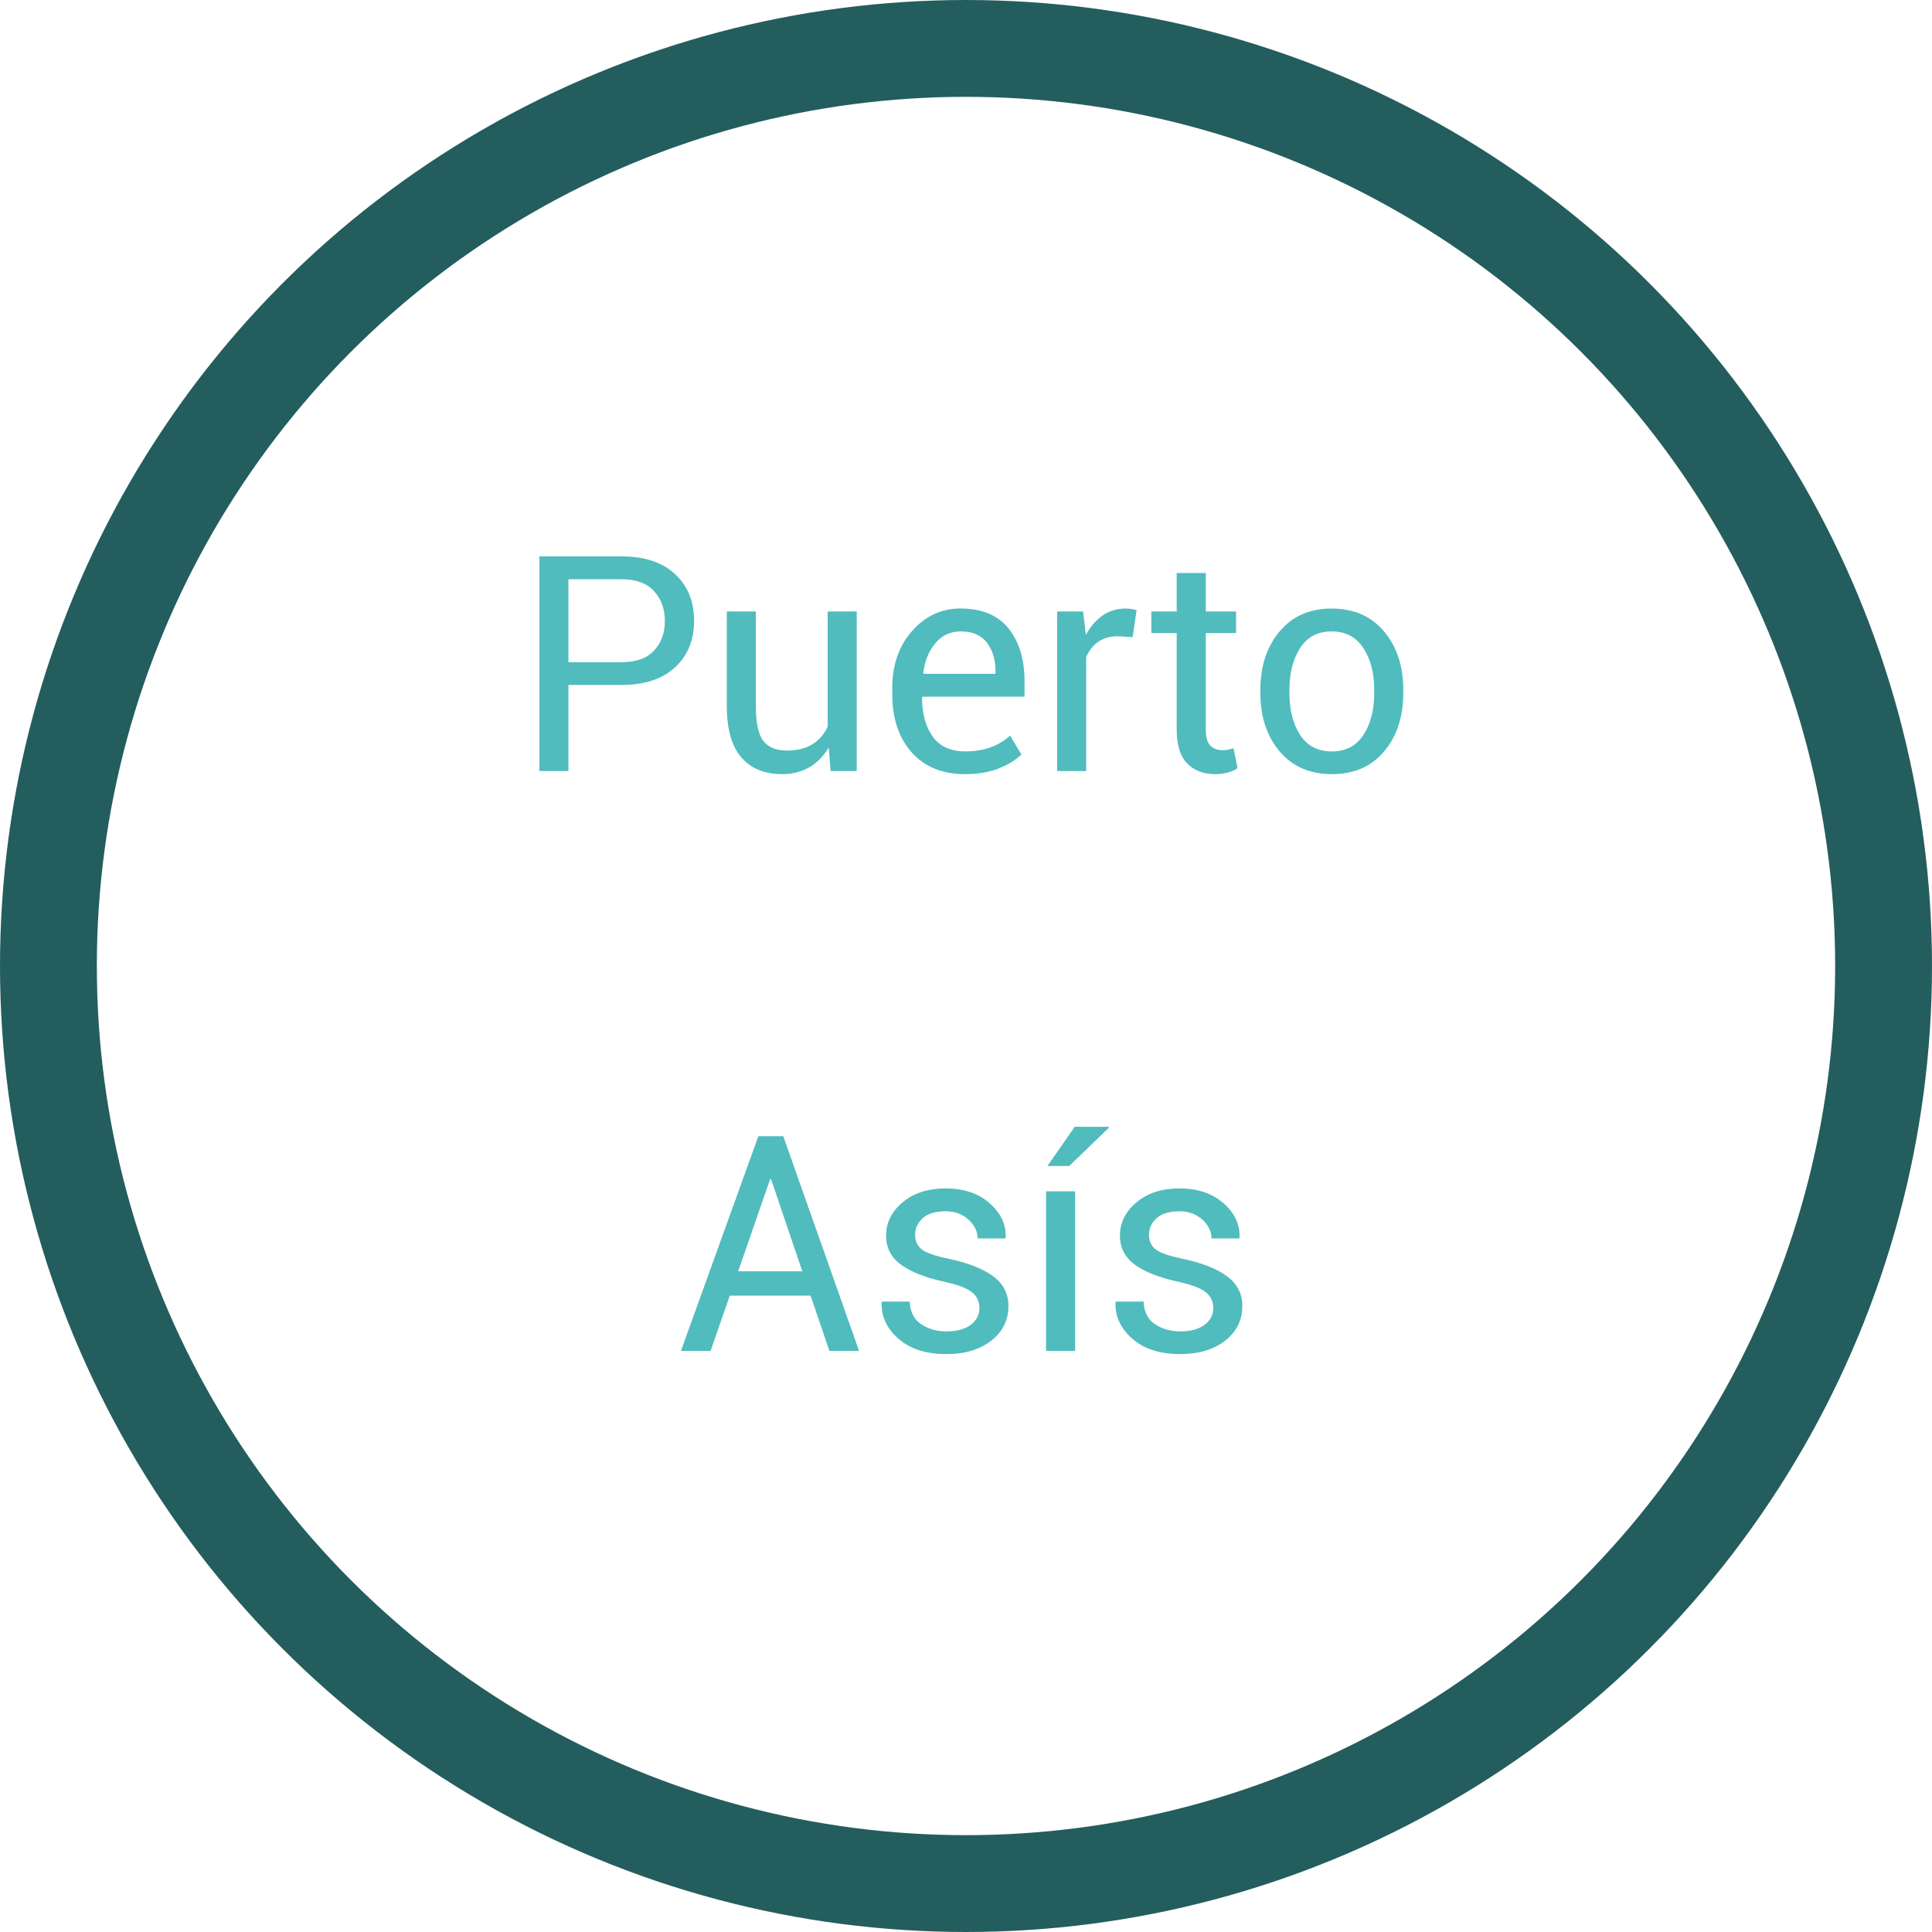 <!-- Generator: Adobe Illustrator 19.2.1, SVG Export Plug-In  -->
<svg version="1.1"
	 xmlns="http://www.w3.org/2000/svg" xmlns:xlink="http://www.w3.org/1999/xlink" xmlns:a="http://ns.adobe.com/AdobeSVGViewerExtensions/3.0/"
	 x="0px" y="0px" width="79.806px" height="79.806px" viewBox="0 0 79.806 79.806"
	 style="enable-background:new 0 0 79.806 79.806;" xml:space="preserve">
<style type="text/css">
	.st0{fill:none;stroke:#245D5D;stroke-width:4;stroke-miterlimit:10;}
	.st1{fill:#50BCBD;}
</style>
<defs>
</defs>
<circle class="st0" cx="39.903" cy="39.903" r="37.903"/>
<g>
	<path class="st1" d="M23.48,28.293v3.558h-1.2v-8.869h3.394c0.946,0,1.683,0.243,2.208,0.73c0.526,0.487,0.789,1.129,0.789,1.925
		c0,0.805-0.263,1.448-0.789,1.932c-0.525,0.483-1.262,0.725-2.208,0.725H23.48z M23.48,27.354h2.193
		c0.601,0,1.05-0.161,1.346-0.483c0.297-0.323,0.445-0.73,0.445-1.222s-0.149-0.901-0.448-1.23
		c-0.298-0.329-0.746-0.493-1.343-0.493H23.48V27.354z"/>
	<path class="st1" d="M34.232,30.876c-0.207,0.354-0.473,0.625-0.798,0.816c-0.324,0.19-0.7,0.286-1.127,0.286
		c-0.719,0-1.279-0.229-1.681-0.688c-0.402-0.459-0.604-1.174-0.604-2.145V25.26h1.2v3.898c0,0.702,0.104,1.186,0.311,1.449
		c0.207,0.265,0.53,0.396,0.969,0.396c0.427,0,0.778-0.086,1.057-0.259s0.488-0.417,0.631-0.734V25.26h1.2v6.591h-1.078
		L34.232,30.876z"/>
	<path class="st1" d="M39.867,31.978c-0.946,0-1.685-0.303-2.215-0.907c-0.53-0.605-0.795-1.401-0.795-2.389v-0.268
		c0-0.946,0.273-1.729,0.819-2.349s1.213-0.929,2.001-0.929c0.882,0,1.542,0.274,1.983,0.822c0.44,0.548,0.66,1.277,0.66,2.187
		v0.634h-4.215l-0.019,0.03c0,0.662,0.146,1.199,0.438,1.611c0.293,0.412,0.739,0.618,1.341,0.618c0.405,0,0.762-0.058,1.068-0.173
		c0.307-0.116,0.57-0.275,0.789-0.479l0.469,0.779c-0.235,0.228-0.546,0.42-0.932,0.576S40.411,31.978,39.867,31.978z
		 M39.678,26.082c-0.418,0-0.765,0.161-1.038,0.484c-0.274,0.322-0.442,0.735-0.503,1.239l0.012,0.03h2.974v-0.098
		c0-0.479-0.118-0.875-0.354-1.188S40.169,26.082,39.678,26.082z"/>
	<path class="st1" d="M46.787,26.319l-0.615-0.036c-0.317,0-0.584,0.075-0.802,0.225c-0.217,0.15-0.385,0.362-0.502,0.634v4.709
		h-1.2V25.26h1.072l0.115,0.962c0.188-0.341,0.418-0.606,0.691-0.798c0.274-0.19,0.59-0.286,0.947-0.286
		c0.09,0,0.175,0.007,0.256,0.021c0.082,0.014,0.148,0.029,0.201,0.046L46.787,26.319z"/>
	<path class="st1" d="M49.809,23.67v1.59h1.249v0.889h-1.249v4.003c0,0.309,0.064,0.525,0.192,0.651s0.297,0.188,0.509,0.188
		c0.068,0,0.146-0.009,0.231-0.027c0.085-0.018,0.156-0.037,0.213-0.058l0.164,0.822c-0.089,0.073-0.221,0.133-0.396,0.18
		s-0.348,0.07-0.518,0.07c-0.487,0-0.876-0.147-1.164-0.441c-0.288-0.295-0.433-0.757-0.433-1.386v-4.003h-1.048V25.26h1.048v-1.59
		H49.809z"/>
	<path class="st1" d="M52.063,28.494c0-0.975,0.264-1.777,0.792-2.409s1.245-0.947,2.15-0.947c0.914,0,1.636,0.314,2.166,0.944
		c0.529,0.629,0.795,1.434,0.795,2.412v0.134c0,0.983-0.265,1.787-0.792,2.412c-0.528,0.626-1.247,0.938-2.157,0.938
		c-0.909,0-1.629-0.313-2.159-0.941c-0.53-0.627-0.795-1.431-0.795-2.409V28.494z M53.263,28.628c0,0.698,0.147,1.275,0.441,1.73
		c0.295,0.455,0.732,0.682,1.312,0.682c0.573,0,1.008-0.227,1.304-0.682c0.297-0.455,0.445-1.032,0.445-1.73v-0.134
		c0-0.69-0.149-1.265-0.448-1.724c-0.298-0.459-0.736-0.688-1.312-0.688c-0.572,0-1.006,0.229-1.301,0.688
		c-0.294,0.459-0.441,1.033-0.441,1.724V28.628z"/>
	<path class="st1" d="M33.483,53.519h-3.338l-0.792,2.284h-1.225l3.198-8.869h1.029l3.132,8.869h-1.225L33.483,53.519z
		 M30.492,52.514h2.649l-1.291-3.808h-0.037L30.492,52.514z"/>
	<path class="st1" d="M40.458,54.031c0-0.264-0.101-0.479-0.302-0.646c-0.201-0.167-0.582-0.313-1.143-0.439
		c-0.775-0.166-1.371-0.399-1.788-0.7c-0.416-0.301-0.624-0.702-0.624-1.206c0-0.536,0.229-0.995,0.686-1.377
		s1.049-0.572,1.775-0.572c0.747,0,1.353,0.203,1.815,0.609s0.685,0.879,0.664,1.419l-0.013,0.037h-1.145
		c0-0.285-0.125-0.543-0.375-0.774s-0.565-0.347-0.947-0.347c-0.422,0-0.738,0.096-0.947,0.286s-0.313,0.418-0.313,0.683
		c0,0.26,0.09,0.461,0.271,0.603c0.18,0.143,0.553,0.272,1.117,0.39c0.809,0.171,1.422,0.412,1.84,0.726
		c0.418,0.312,0.627,0.721,0.627,1.224c0,0.585-0.236,1.062-0.709,1.432c-0.474,0.37-1.092,0.555-1.855,0.555
		c-0.84,0-1.502-0.213-1.985-0.64s-0.713-0.924-0.688-1.492l0.012-0.037h1.146c0.021,0.427,0.179,0.738,0.476,0.936
		c0.296,0.197,0.644,0.295,1.041,0.295c0.427,0,0.761-0.09,1.002-0.271C40.337,54.542,40.458,54.311,40.458,54.031z"/>
	<path class="st1" d="M44.411,55.803h-1.2v-6.591h1.2V55.803z M44.394,46.544h1.4l0.013,0.037l-1.639,1.584h-0.901L44.394,46.544z"
		/>
	<path class="st1" d="M50.119,54.031c0-0.264-0.101-0.479-0.302-0.646c-0.201-0.167-0.582-0.313-1.143-0.439
		c-0.775-0.166-1.371-0.399-1.788-0.7c-0.416-0.301-0.624-0.702-0.624-1.206c0-0.536,0.229-0.995,0.686-1.377
		s1.049-0.572,1.775-0.572c0.747,0,1.353,0.203,1.815,0.609s0.685,0.879,0.664,1.419l-0.013,0.037h-1.145
		c0-0.285-0.125-0.543-0.375-0.774s-0.565-0.347-0.947-0.347c-0.422,0-0.738,0.096-0.947,0.286s-0.313,0.418-0.313,0.683
		c0,0.26,0.09,0.461,0.271,0.603c0.18,0.143,0.553,0.272,1.117,0.39c0.809,0.171,1.422,0.412,1.84,0.726
		c0.418,0.312,0.627,0.721,0.627,1.224c0,0.585-0.236,1.062-0.709,1.432c-0.474,0.37-1.092,0.555-1.855,0.555
		c-0.84,0-1.502-0.213-1.985-0.64s-0.713-0.924-0.688-1.492l0.012-0.037h1.146c0.021,0.427,0.179,0.738,0.476,0.936
		c0.296,0.197,0.644,0.295,1.041,0.295c0.427,0,0.761-0.09,1.002-0.271C49.998,54.542,50.119,54.311,50.119,54.031z"/>
</g>
</svg>